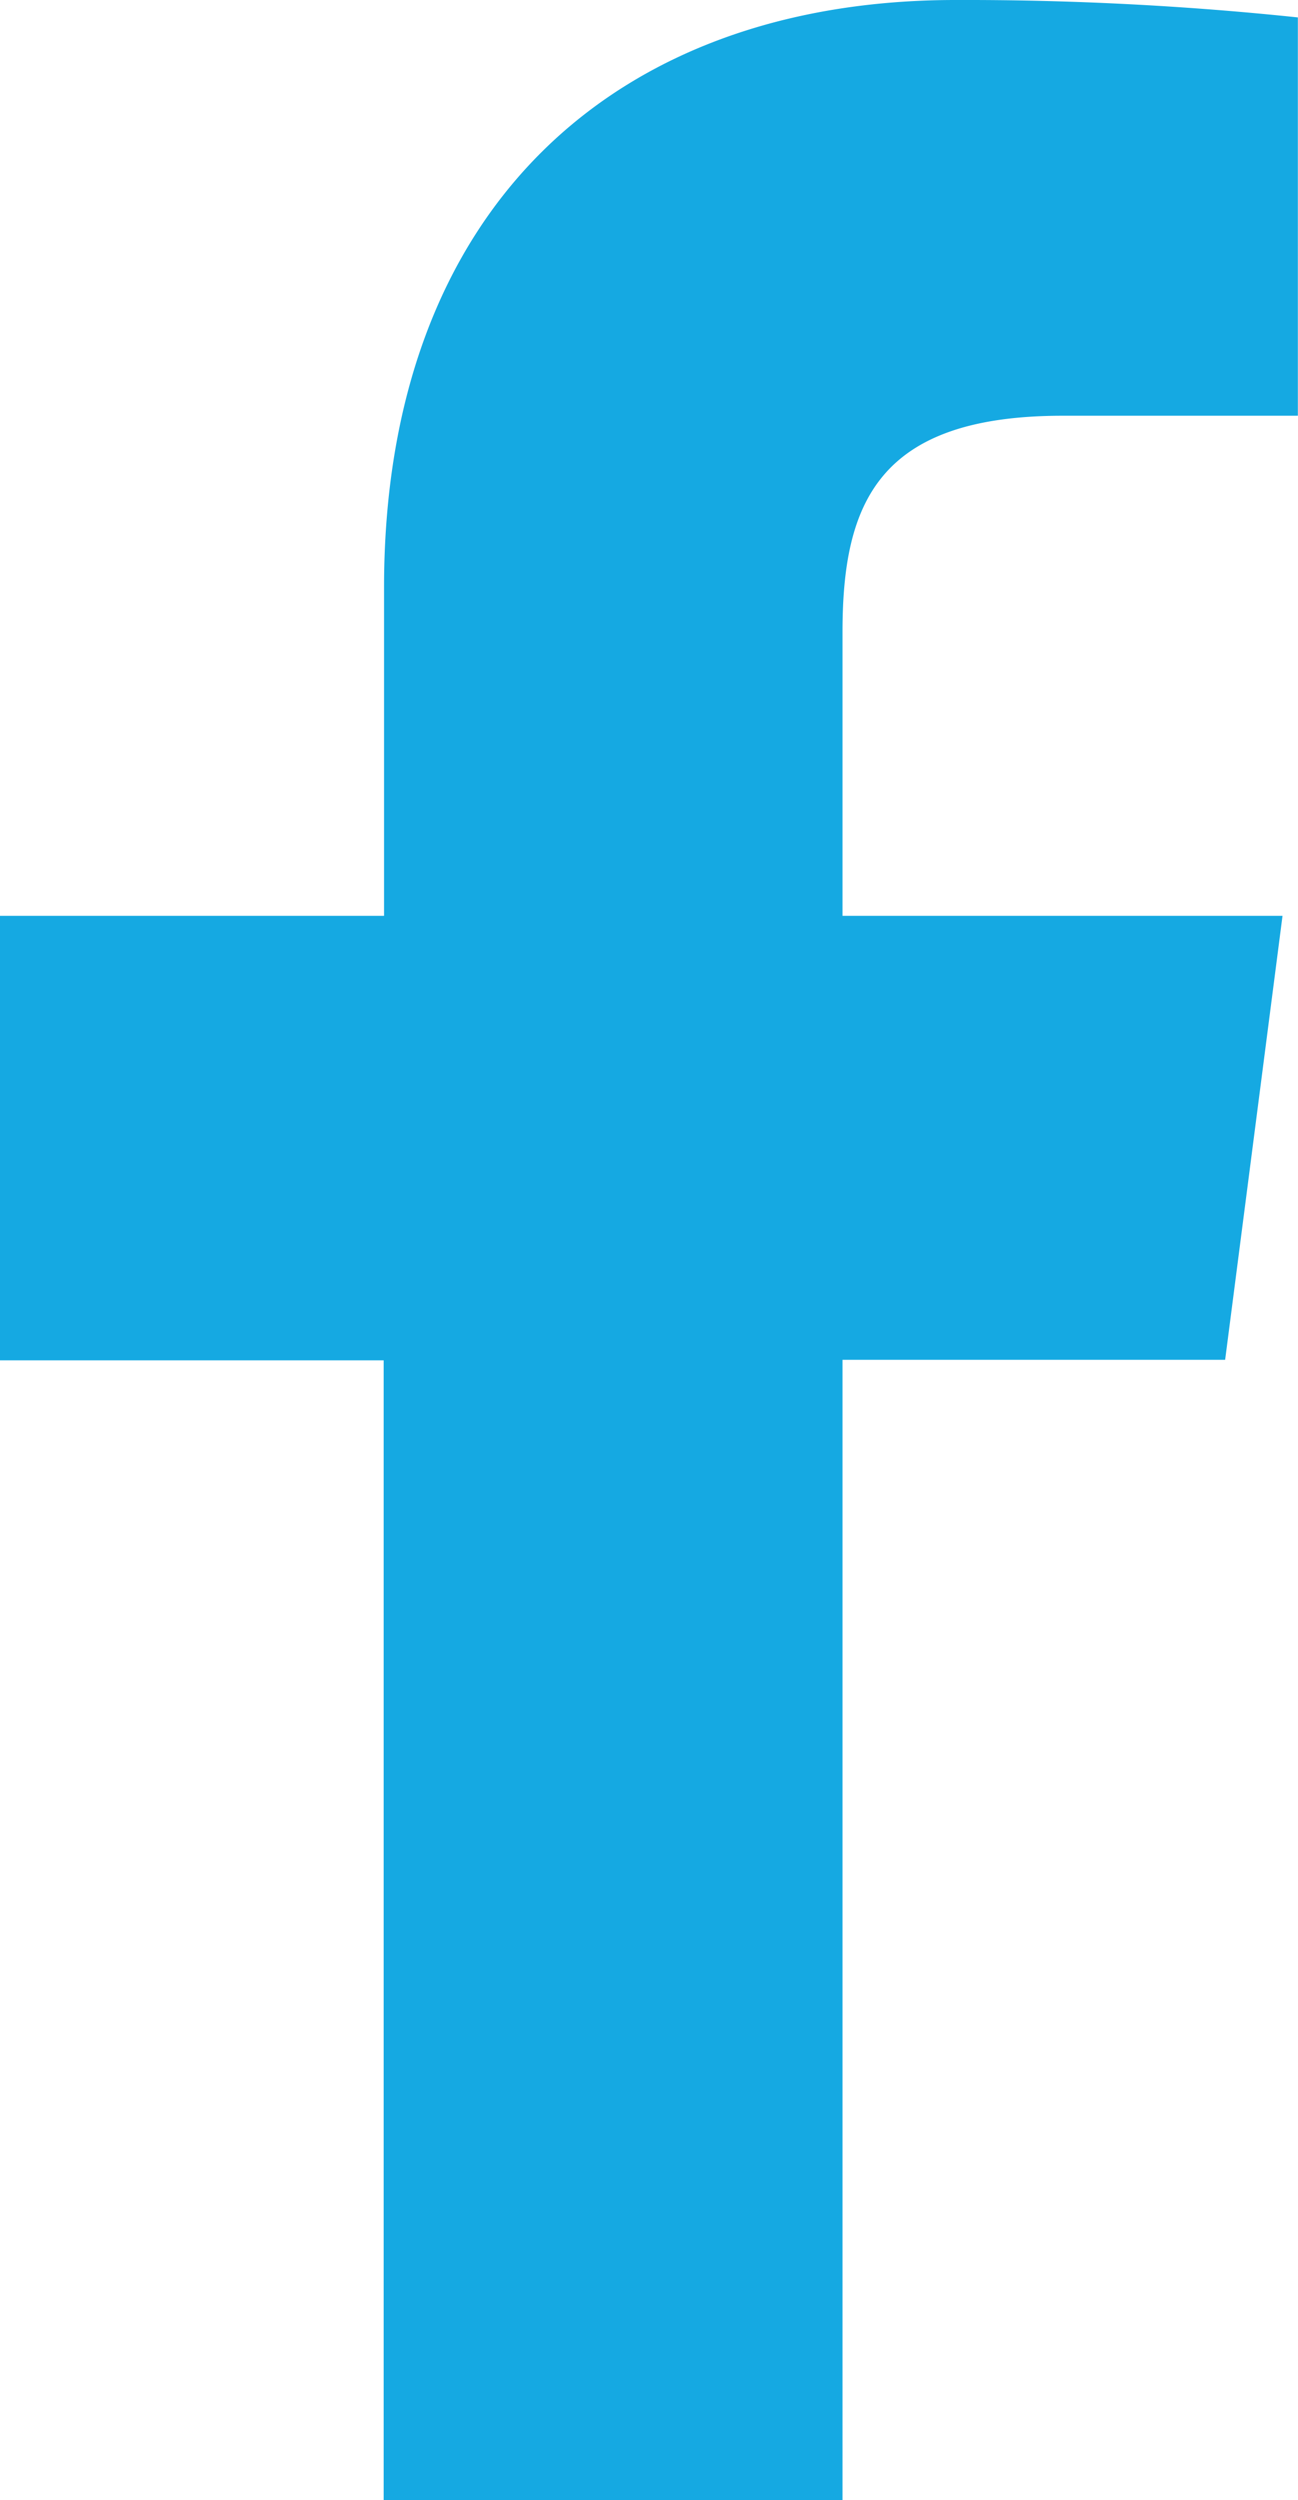 <svg xmlns="http://www.w3.org/2000/svg" width="10.065" height="19.382" viewBox="0 0 10.065 19.382">
  <g id="facebook-app-symbol" transform="translate(-37.29)">
    <path id="f_1_" d="M43.823,19.382v-8.84H46.79L47.235,7.1H43.823V4.9c0-1,.276-1.677,1.708-1.677h1.823V.135A24.725,24.725,0,0,0,44.7,0c-2.631,0-4.432,1.606-4.432,4.554V7.1H37.29v3.446h2.975v8.84Z" fill="#15a9e2"/>
  </g>
</svg>
